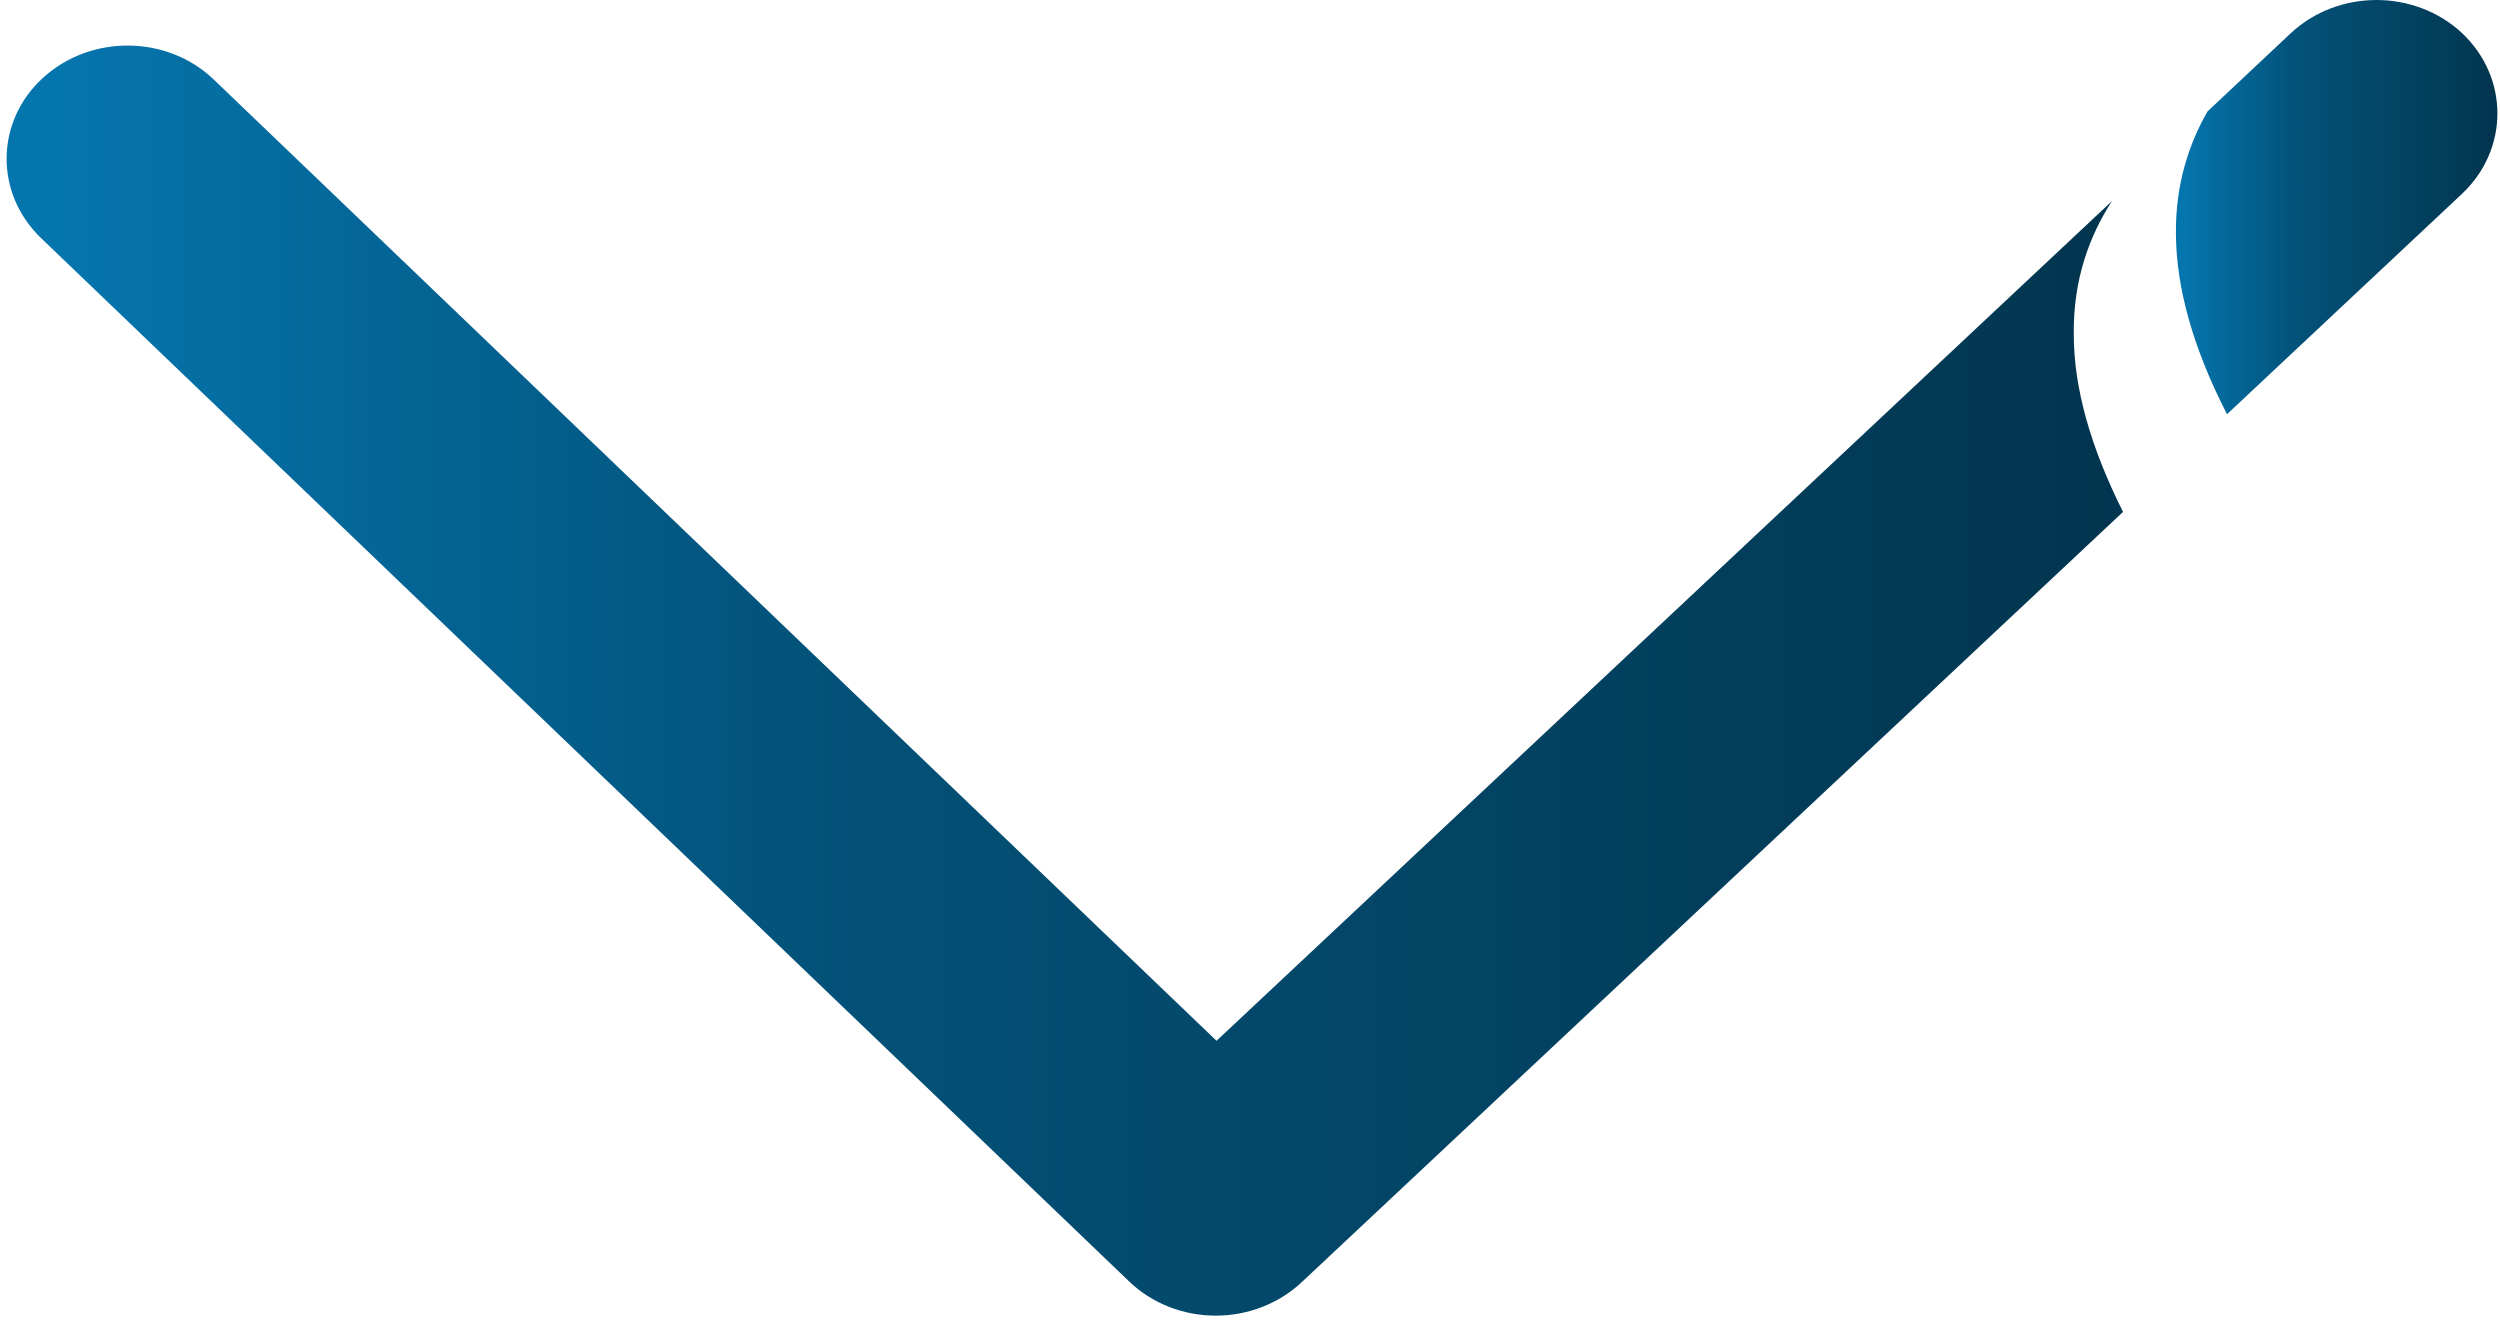 <svg width="51" height="27" viewBox="0 0 51 27" fill="none" xmlns="http://www.w3.org/2000/svg">
<path d="M42.305 6.832C42.308 7.925 42.65 9.128 43.31 10.443L26.546 26.165C26.082 26.596 25.455 26.839 24.799 26.839H24.784C24.128 26.836 23.497 26.585 23.037 26.144L0.84 4.86C-0.113 3.945 -0.098 2.481 0.873 1.591C1.849 0.697 3.41 0.711 4.36 1.622L24.817 21.232L43.084 4.102C42.635 4.798 42.29 5.685 42.305 6.832Z" fill="url(#paint0_linear_1197_2073)"/>
<path d="M50.227 3.952L45.431 8.45C44.745 7.114 44.396 5.886 44.389 4.777C44.378 3.754 44.656 2.93 45.034 2.272L46.733 0.676C47.701 -0.225 49.259 -0.225 50.227 0.676C51.187 1.583 51.187 3.044 50.227 3.952Z" fill="url(#paint1_linear_1197_2073)"/>
<defs>
<linearGradient id="paint0_linear_1197_2073" x1="66.279" y1="1.116" x2="1.25" y2="1.116" gradientUnits="userSpaceOnUse">
<stop offset="0.281" stop-color="#023047"/>
<stop offset="0.767" stop-color="#035279"/>
<stop offset="1" stop-color="#0575AD"/>
</linearGradient>
<linearGradient id="paint1_linear_1197_2073" x1="54.436" y1="0.061" x2="44.558" y2="0.061" gradientUnits="userSpaceOnUse">
<stop offset="0.281" stop-color="#023047"/>
<stop offset="0.767" stop-color="#035279"/>
<stop offset="1" stop-color="#0575AD"/>
</linearGradient>
</defs>
</svg>

